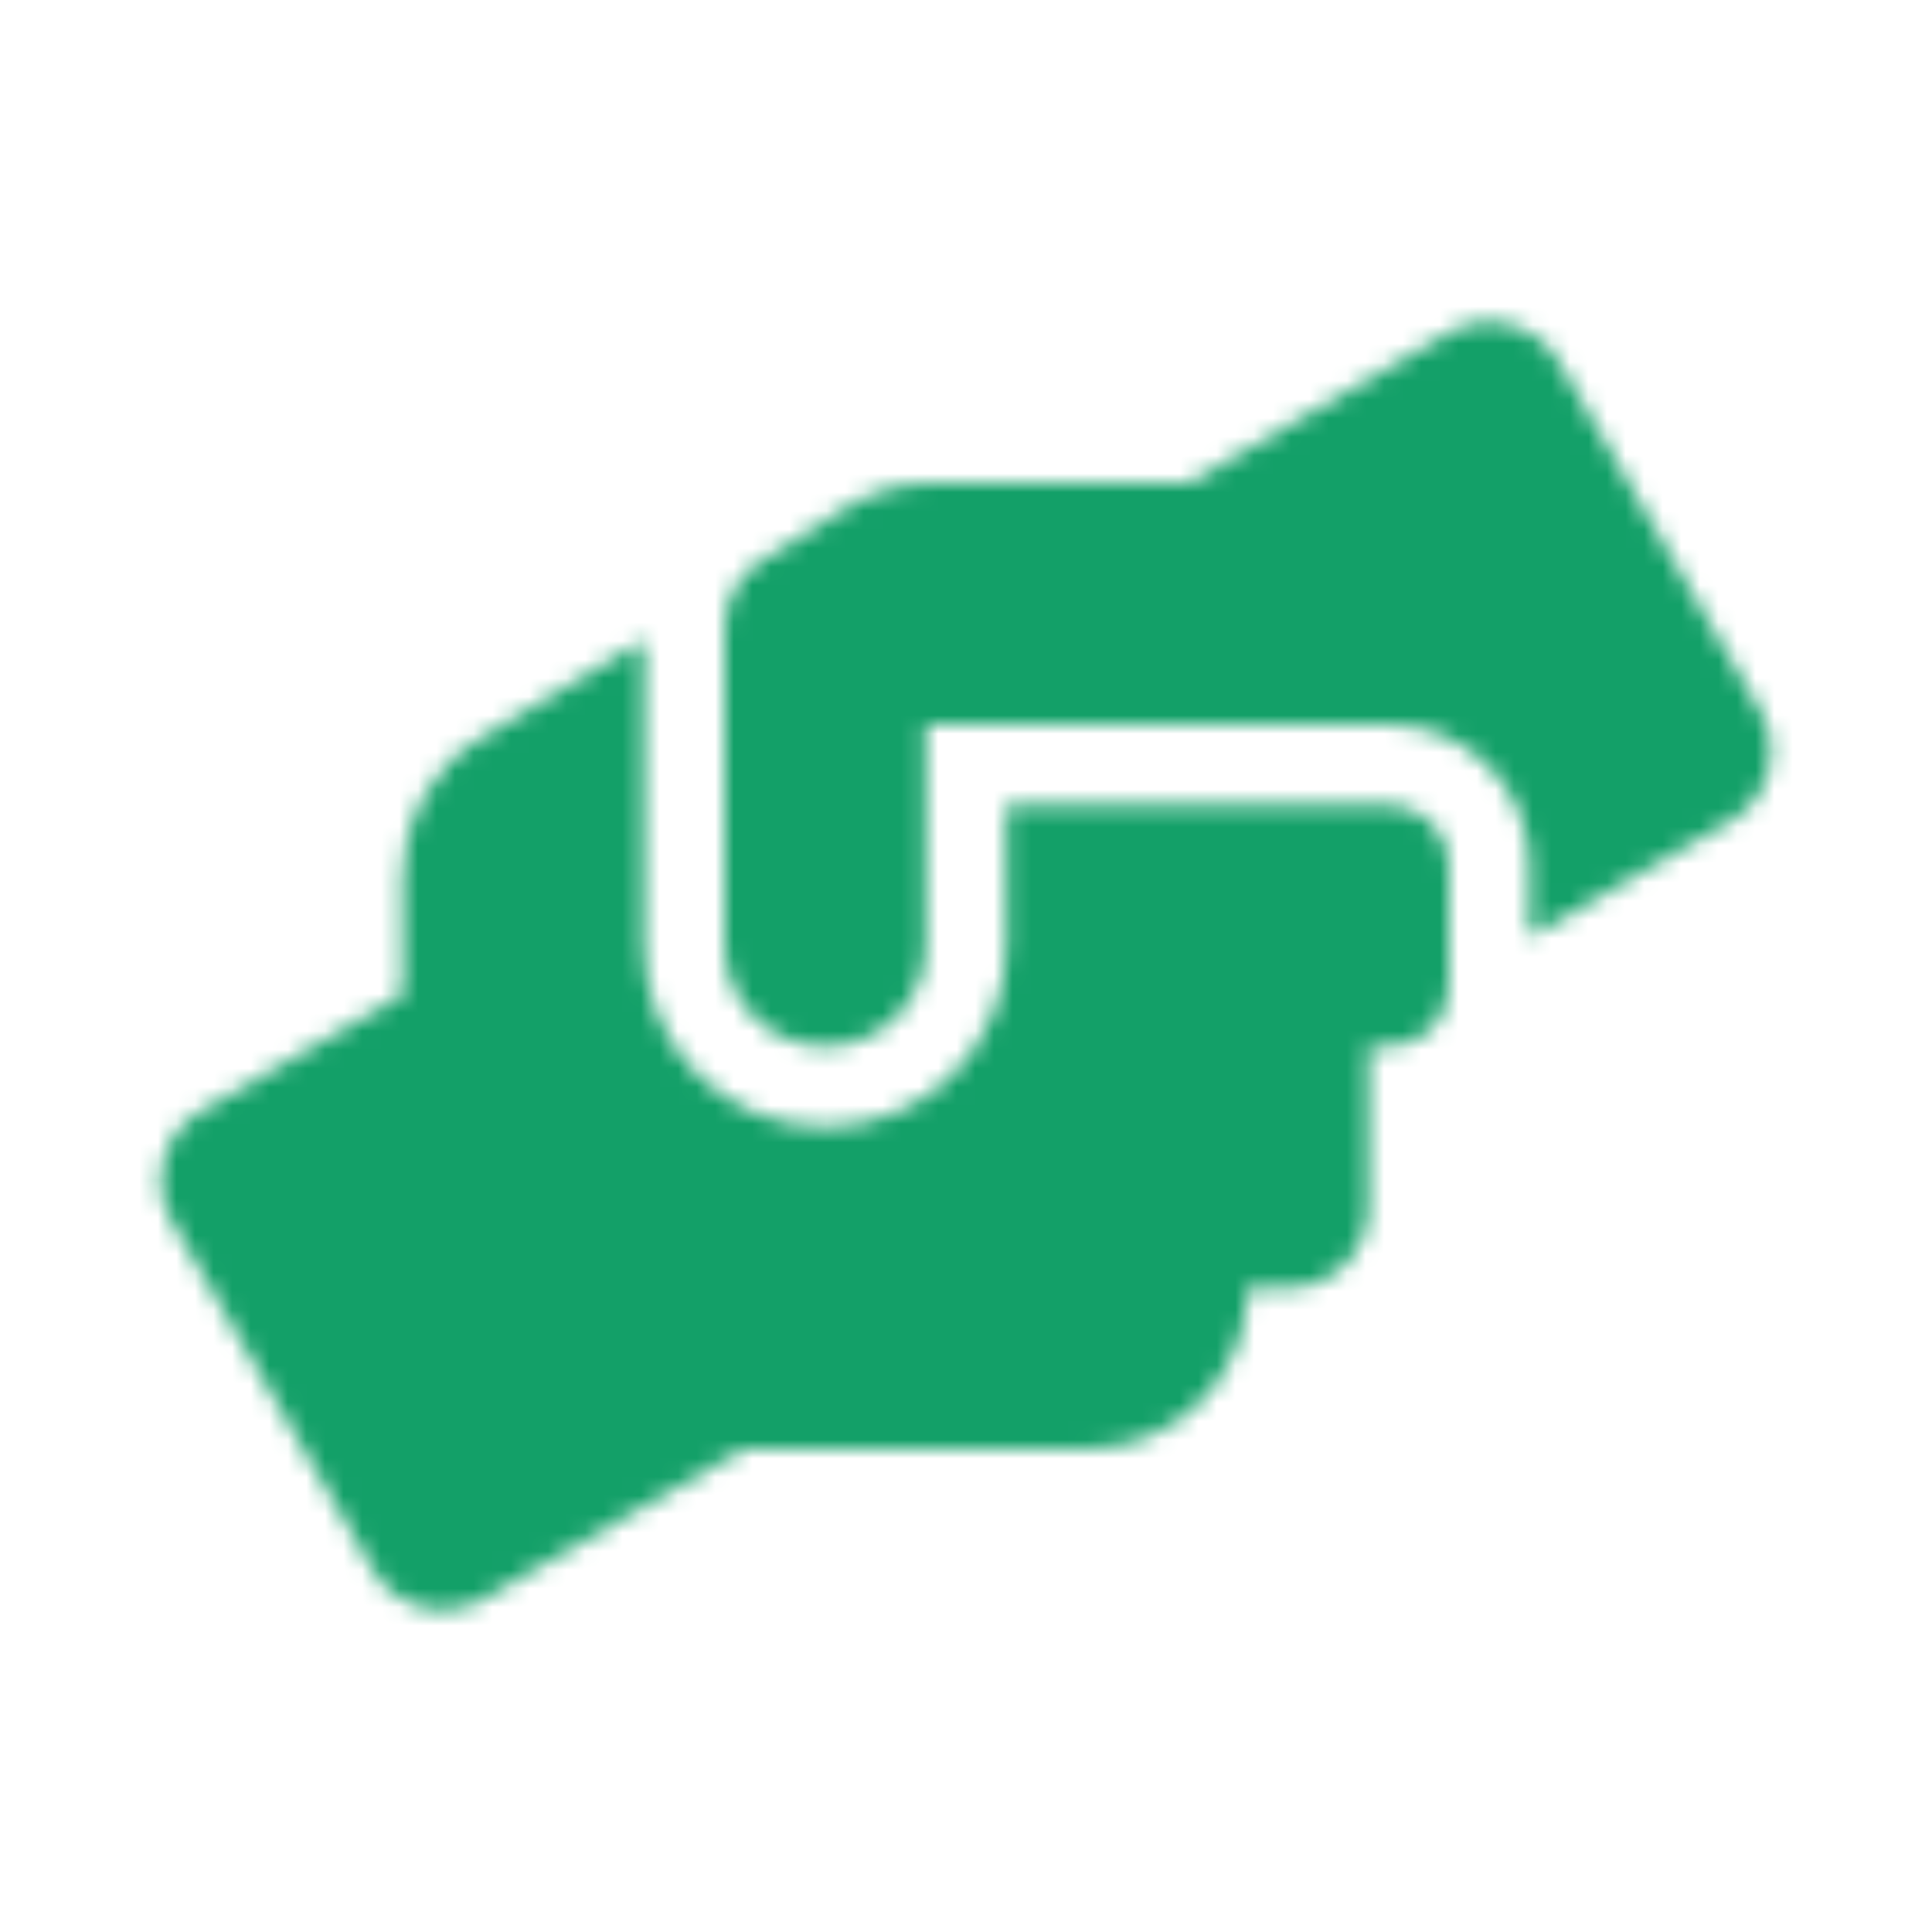 <svg width="104" height="104" viewBox="0 0 104 104" fill="none" xmlns="http://www.w3.org/2000/svg">
<mask id="mask0_372_12479" style="mask-type:alpha" maskUnits="userSpaceOnUse" x="0" y="0" width="104" height="104">
<path d="M74.75 43.333H54.167V50.917C54.167 56.293 49.793 60.667 44.417 60.667C39.041 60.667 34.667 56.293 34.667 50.917V34.45L25.879 39.731C23.265 41.289 21.667 44.119 21.667 47.152V53.557L10.834 59.814C8.762 61.005 8.044 63.66 9.249 65.731L20.083 84.5C21.274 86.572 23.929 87.276 26 86.084L40.002 78H58.5C63.281 78 67.167 74.114 67.167 69.333H69.334C71.731 69.333 73.667 67.397 73.667 65V56.333H74.75C76.551 56.333 78 54.885 78 53.083V46.583C78 44.782 76.551 43.333 74.75 43.333ZM94.751 38.269L83.918 19.5C82.726 17.428 80.072 16.724 78 17.916L63.998 26H50.159C48.534 26 46.949 26.461 45.568 27.314L41.032 30.144C39.759 30.929 39 32.324 39 33.814V50.917C39 53.91 41.424 56.333 44.417 56.333C47.41 56.333 49.834 53.91 49.834 50.917V39H74.75C78.935 39 82.334 42.399 82.334 46.583V50.443L93.167 44.187C95.239 42.981 95.943 40.341 94.751 38.269Z" fill="black"/>
</mask>
<g mask="url(#mask0_372_12479)">
<rect width="104" height="104" fill="#13A068"/>
</g>
</svg>
